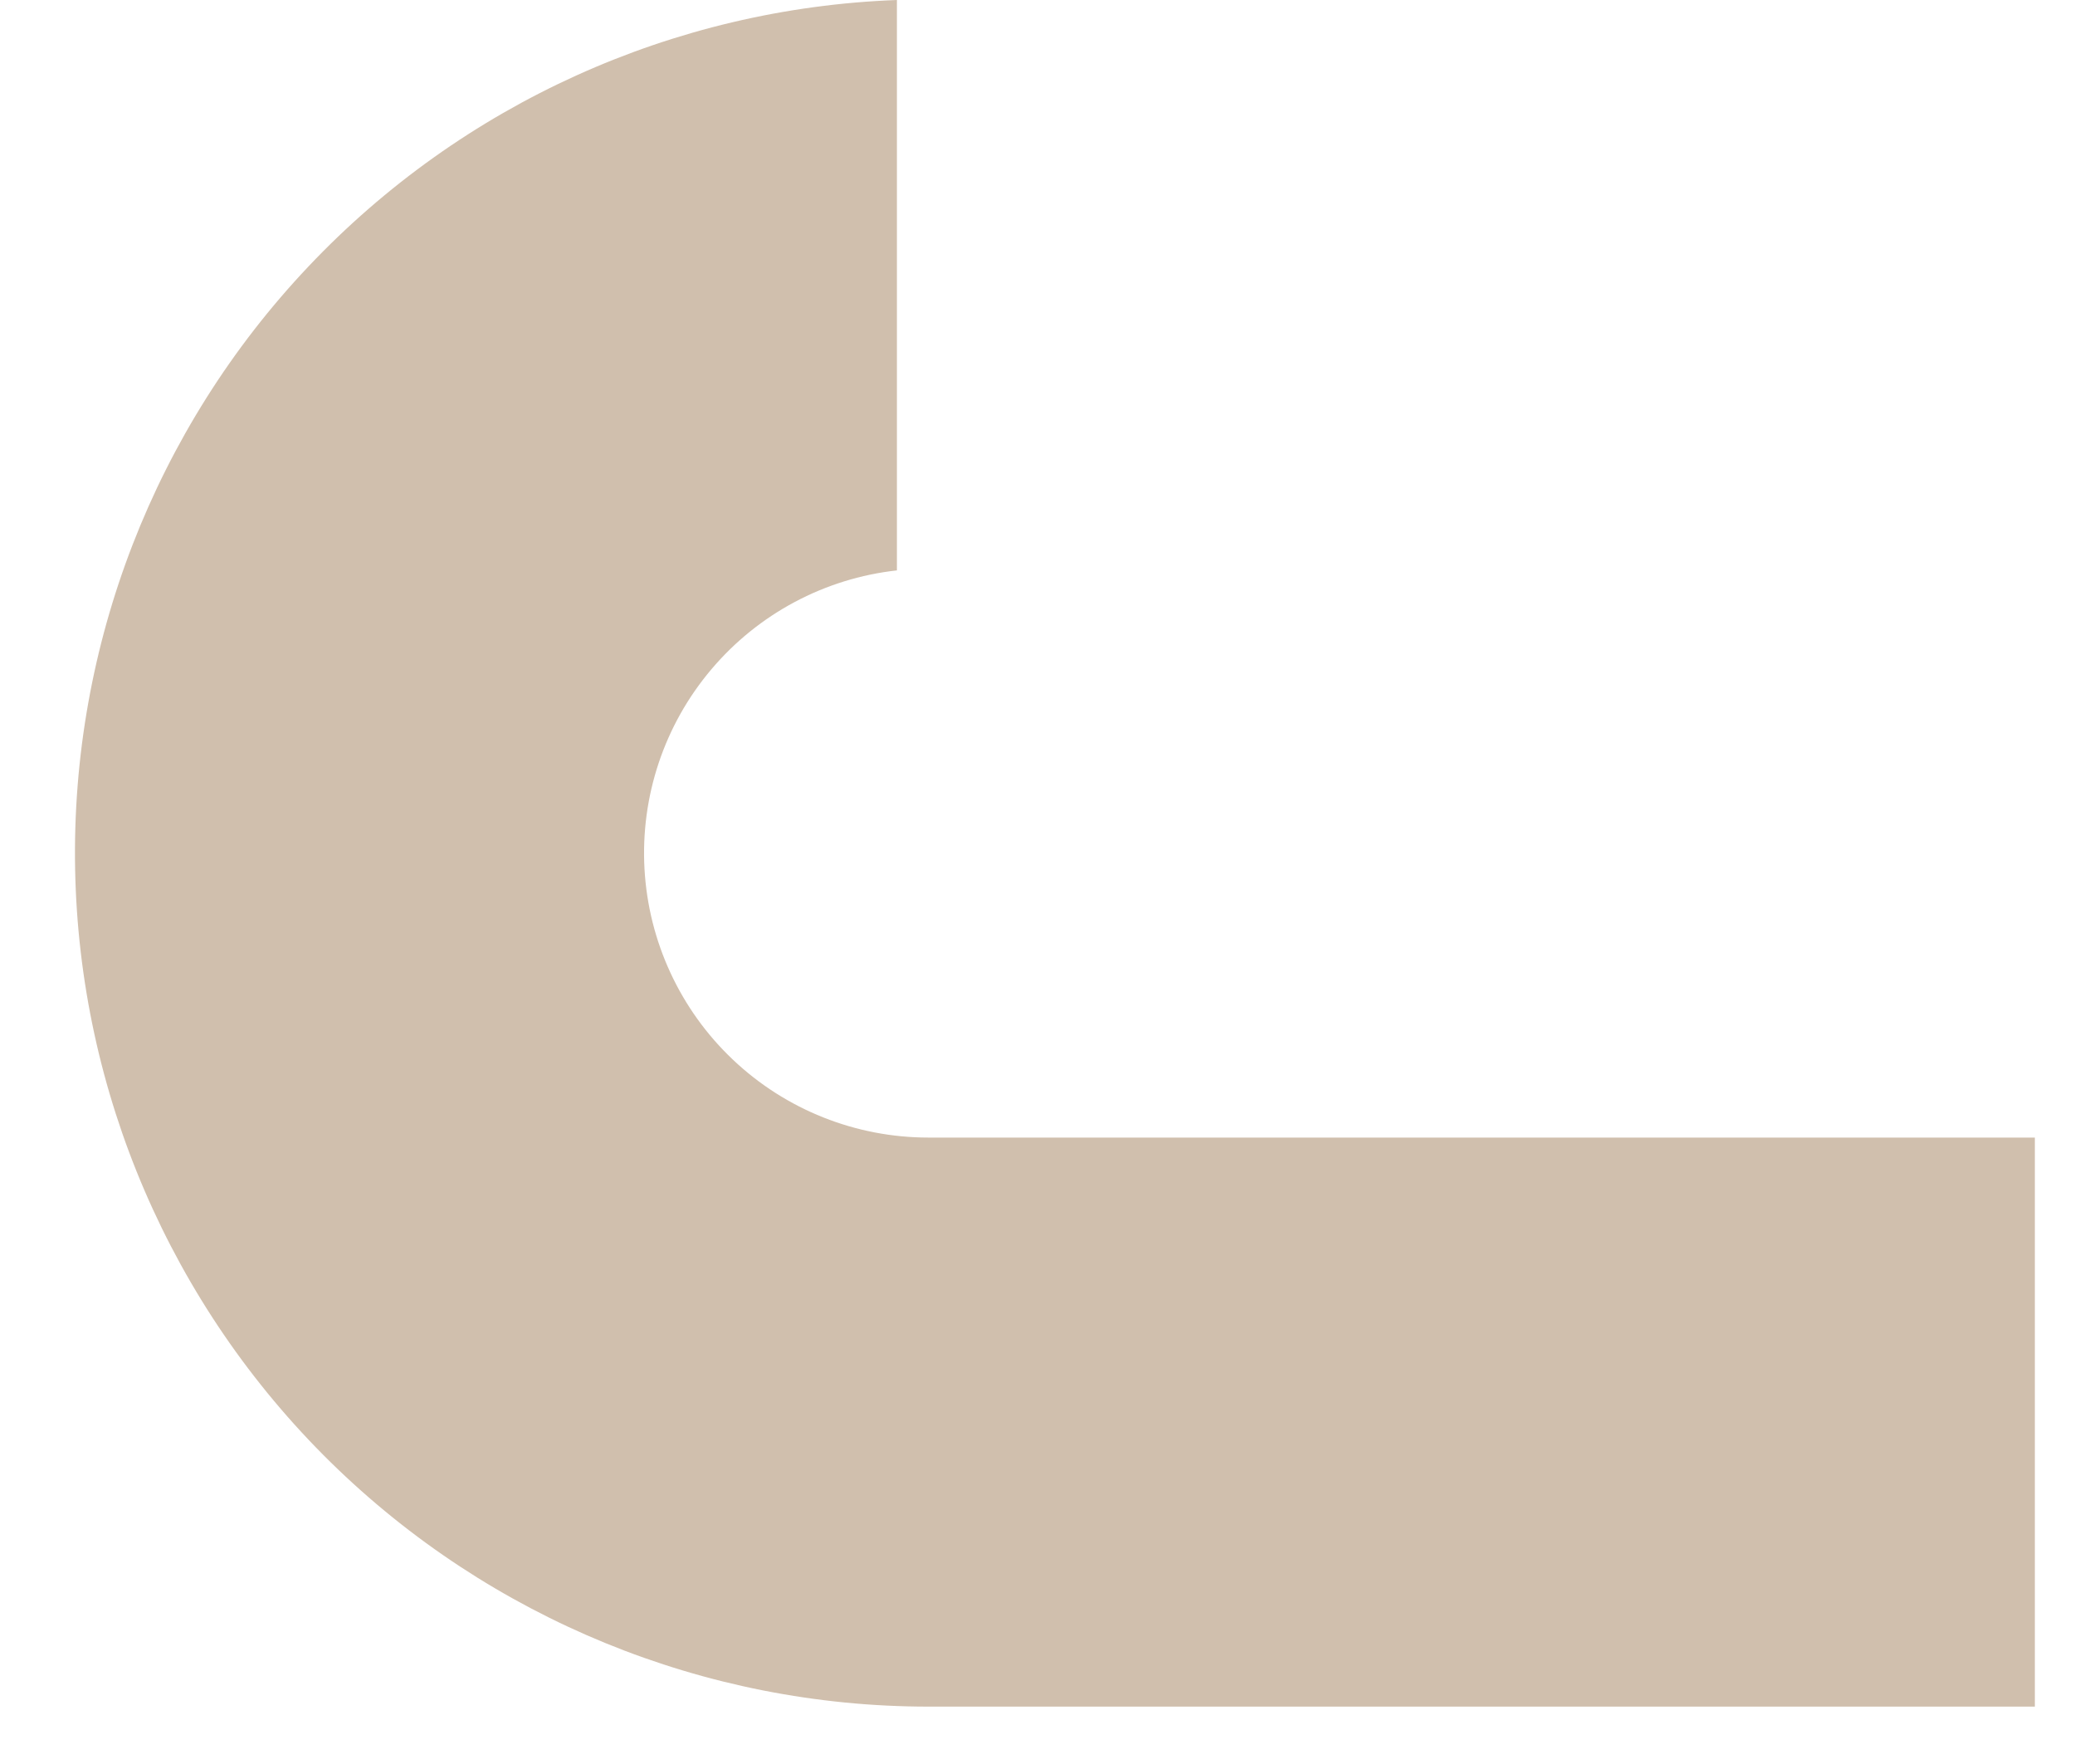 <svg width="20" height="17" viewBox="0 0 20 17" fill="none" xmlns="http://www.w3.org/2000/svg">
<path d="M19.613 10.963H8.949C8.249 10.963 7.574 10.695 7.065 10.213C6.556 9.732 6.251 9.073 6.212 8.374C6.173 7.674 6.403 6.986 6.856 6.451C7.308 5.916 7.948 5.574 8.645 5.497V0C6.491 0.08 4.454 1.002 2.973 2.568C1.492 4.133 0.684 6.218 0.724 8.373C0.764 10.528 1.648 12.581 3.186 14.091C4.725 15.601 6.794 16.447 8.949 16.447H19.613V10.963Z" fill="#D0BFAD"/>
</svg>
